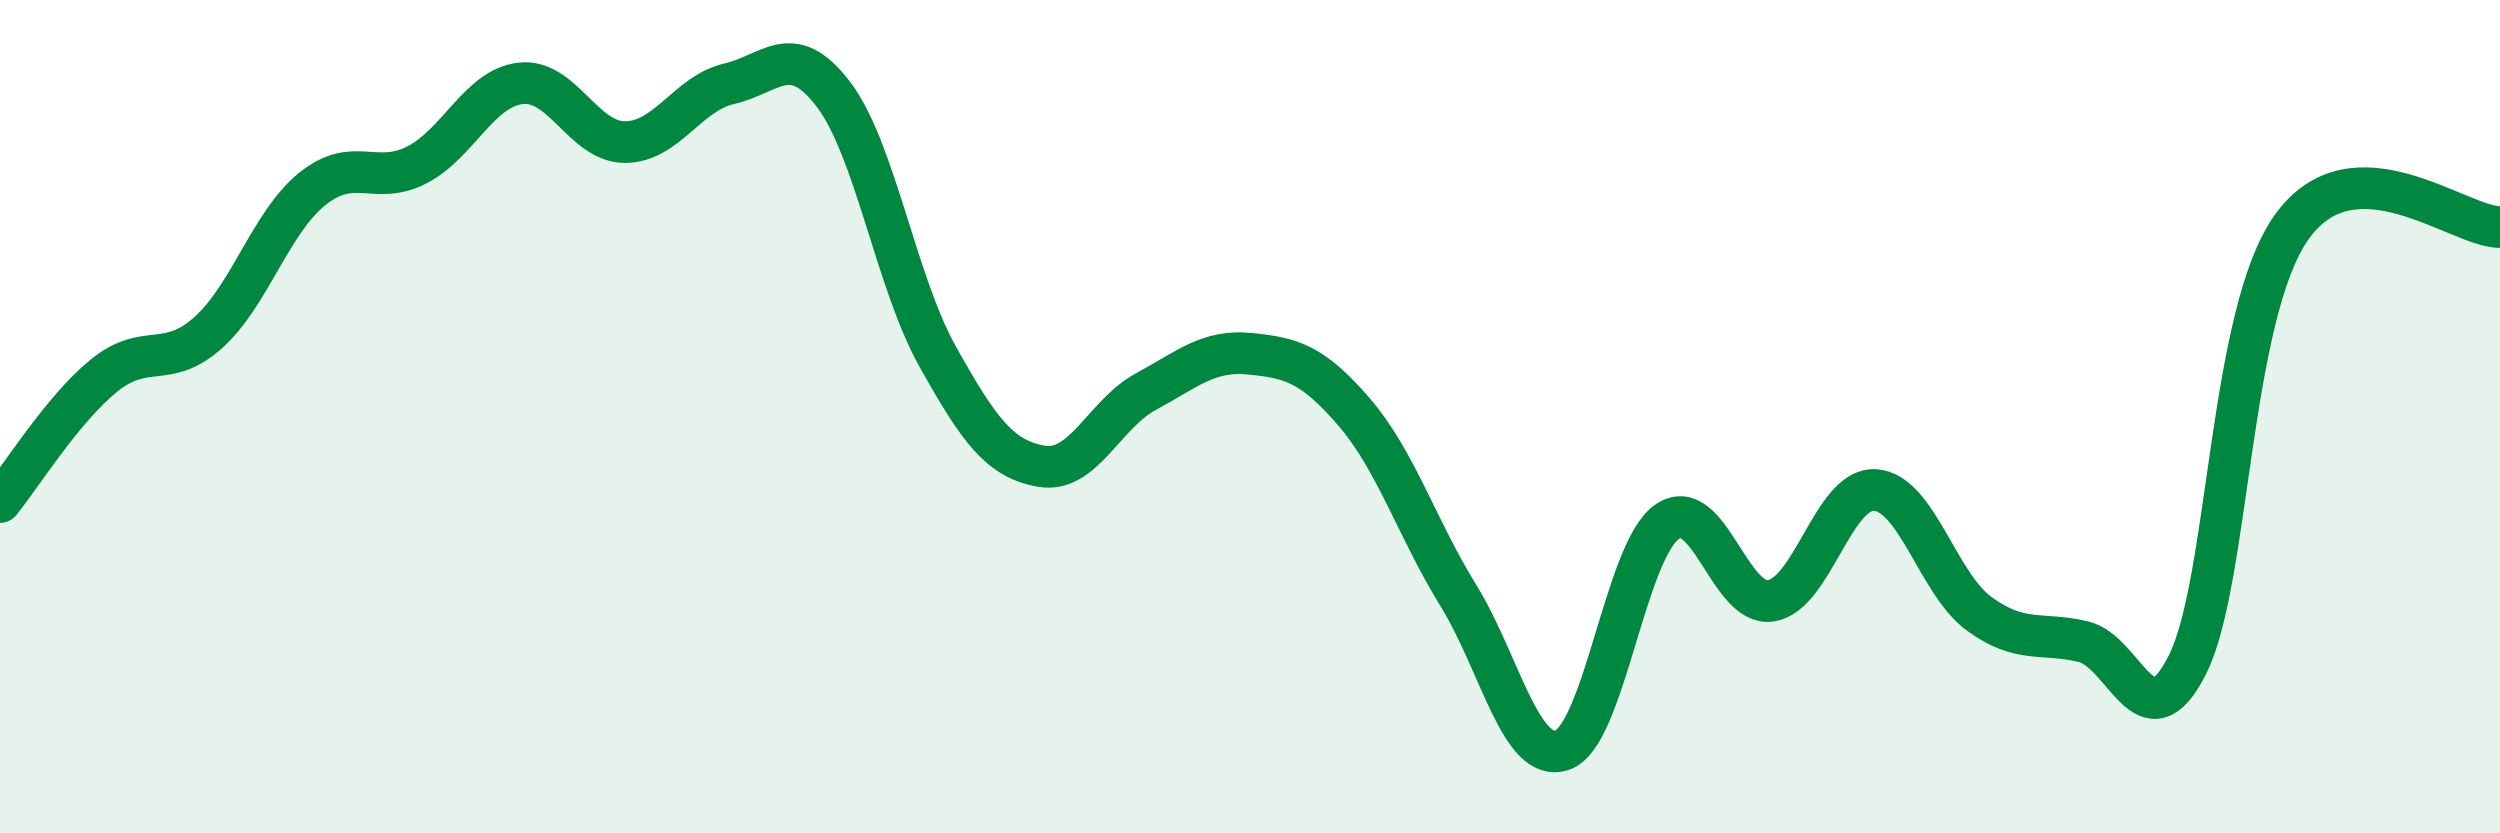 
    <svg width="60" height="20" viewBox="0 0 60 20" xmlns="http://www.w3.org/2000/svg">
      <path
        d="M 0,12.05 C 0.5,11.44 1.5,9.82 2.5,9.01 C 3.5,8.2 4,8.88 5,7.98 C 6,7.08 6.5,5.33 7.5,4.53 C 8.5,3.73 9,4.47 10,3.96 C 11,3.45 11.5,2.11 12.5,2 C 13.5,1.89 14,3.41 15,3.41 C 16,3.41 16.5,2.24 17.5,2.01 C 18.5,1.78 19,0.95 20,2.26 C 21,3.57 21.5,6.76 22.5,8.55 C 23.5,10.34 24,11.02 25,11.19 C 26,11.36 26.5,9.94 27.5,9.4 C 28.5,8.86 29,8.39 30,8.49 C 31,8.59 31.5,8.73 32.5,9.89 C 33.5,11.05 34,12.67 35,14.29 C 36,15.91 36.5,18.35 37.5,18 C 38.5,17.65 39,13.25 40,12.53 C 41,11.81 41.5,14.57 42.5,14.42 C 43.5,14.27 44,11.7 45,11.76 C 46,11.82 46.5,14 47.5,14.73 C 48.5,15.46 49,15.16 50,15.4 C 51,15.64 51.5,17.94 52.5,15.95 C 53.5,13.96 53.5,7.55 55,5.45 C 56.5,3.35 59,5.45 60,5.45L60 20L0 20Z"
        fill="#008740"
        opacity="0.1"
        stroke-linecap="round"
        stroke-linejoin="round"
      />
      <path
        d="M 0,12.05 C 0.5,11.44 1.5,9.82 2.5,9.01 C 3.5,8.2 4,8.88 5,7.98 C 6,7.08 6.5,5.33 7.5,4.53 C 8.5,3.73 9,4.47 10,3.96 C 11,3.45 11.5,2.11 12.5,2 C 13.5,1.89 14,3.41 15,3.41 C 16,3.41 16.5,2.24 17.5,2.01 C 18.5,1.78 19,0.95 20,2.26 C 21,3.57 21.5,6.76 22.5,8.55 C 23.5,10.34 24,11.02 25,11.19 C 26,11.36 26.5,9.94 27.5,9.4 C 28.5,8.86 29,8.39 30,8.49 C 31,8.59 31.5,8.73 32.5,9.89 C 33.5,11.05 34,12.67 35,14.29 C 36,15.91 36.5,18.35 37.5,18 C 38.5,17.65 39,13.25 40,12.53 C 41,11.81 41.5,14.57 42.5,14.42 C 43.5,14.27 44,11.7 45,11.76 C 46,11.82 46.5,14 47.5,14.73 C 48.5,15.46 49,15.16 50,15.4 C 51,15.64 51.5,17.94 52.5,15.95 C 53.5,13.96 53.5,7.55 55,5.45 C 56.5,3.35 59,5.45 60,5.45"
        stroke="#008740"
        stroke-width="1"
        fill="none"
        stroke-linecap="round"
        stroke-linejoin="round"
      />
    </svg>
  